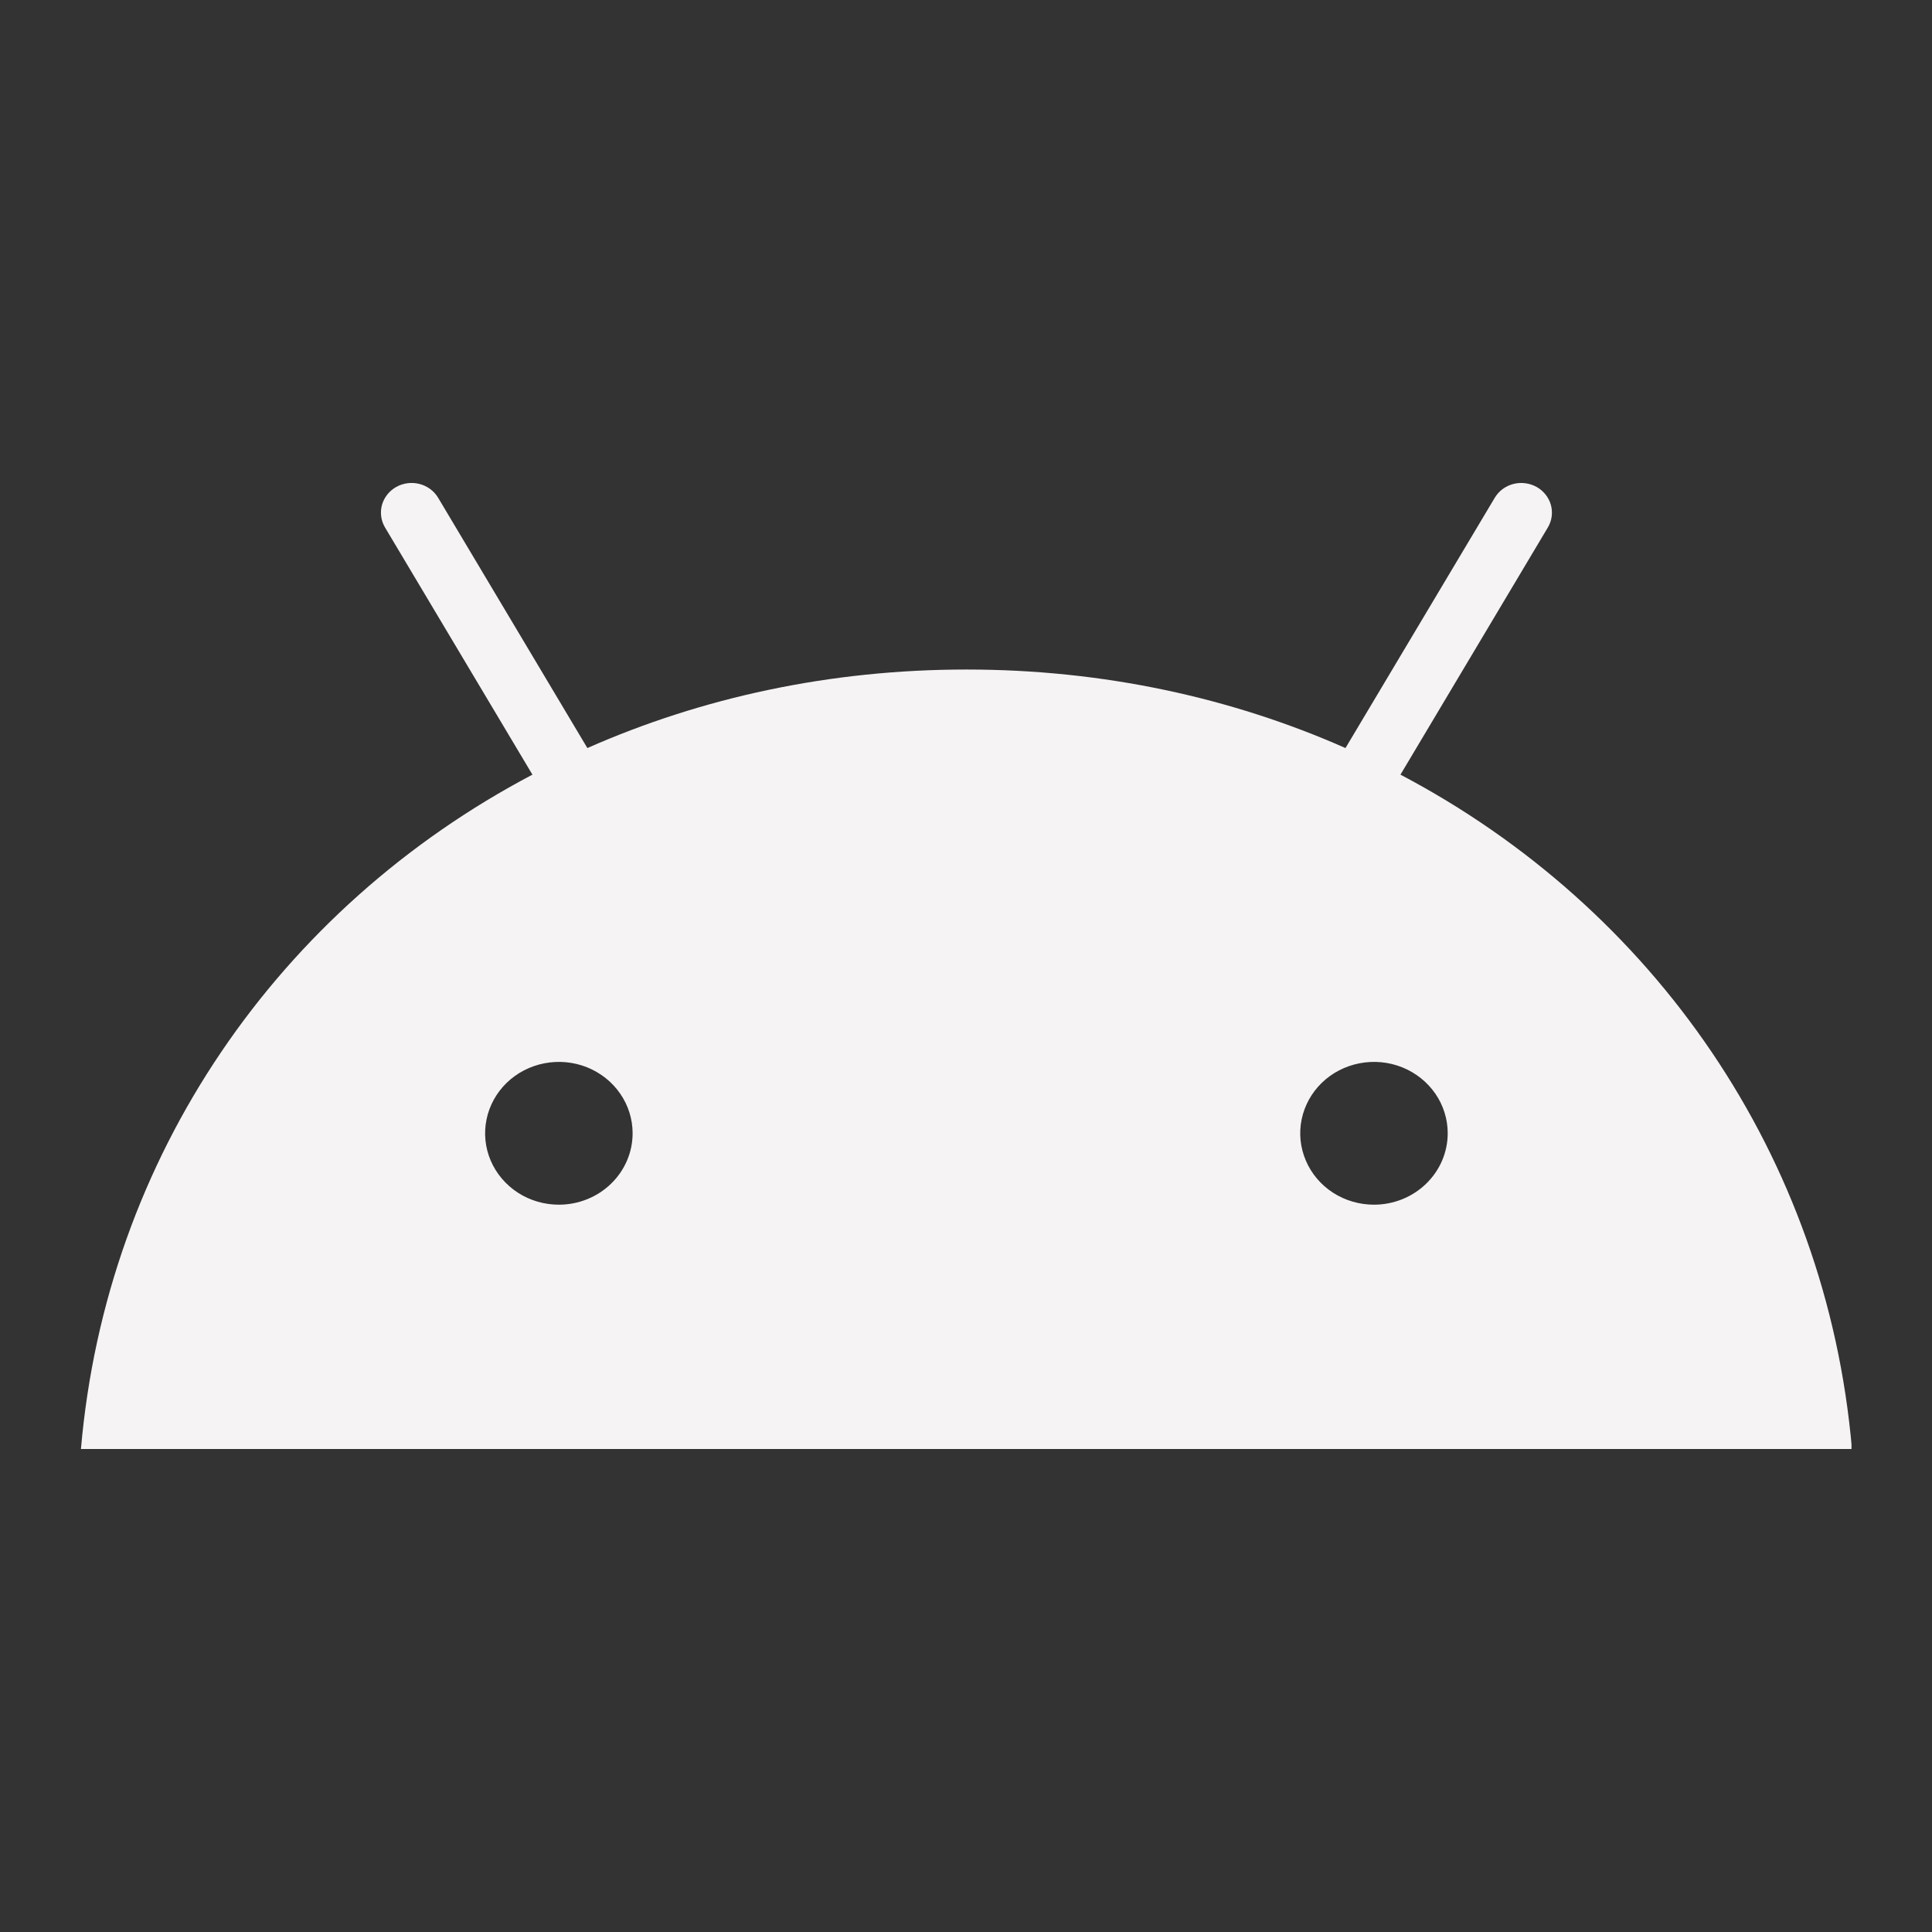 <svg width="48" height="48" viewBox="0 0 48 48" fill="none" xmlns="http://www.w3.org/2000/svg">
<rect x="0" y="0" width="48" height="48" fill="#333333" stroke="none"/>
<g clip-path="url(#clip0_1258_1244)">
<path d="M34.137 29.93C33.774 29.93 33.42 29.827 33.118 29.632C32.817 29.437 32.582 29.16 32.444 28.836C32.305 28.512 32.268 28.155 32.339 27.811C32.41 27.467 32.584 27.151 32.84 26.902C33.096 26.654 33.423 26.485 33.778 26.417C34.134 26.348 34.502 26.383 34.837 26.517C35.172 26.652 35.458 26.879 35.66 27.171C35.861 27.462 35.968 27.805 35.968 28.156C35.968 28.627 35.775 29.077 35.431 29.41C35.088 29.743 34.622 29.93 34.137 29.93ZM13.885 29.93C13.523 29.93 13.168 29.827 12.867 29.632C12.566 29.437 12.331 29.16 12.192 28.836C12.053 28.512 12.017 28.155 12.088 27.811C12.158 27.467 12.333 27.151 12.589 26.902C12.845 26.654 13.172 26.485 13.527 26.417C13.882 26.348 14.251 26.383 14.586 26.517C14.921 26.652 15.207 26.879 15.408 27.171C15.61 27.462 15.717 27.805 15.717 28.156C15.717 28.627 15.524 29.078 15.18 29.41C14.837 29.743 14.371 29.93 13.885 29.93ZM34.794 19.246L38.455 13.106C38.505 13.022 38.538 12.93 38.551 12.834C38.564 12.738 38.557 12.64 38.532 12.546C38.506 12.453 38.461 12.365 38.4 12.288C38.339 12.211 38.264 12.147 38.177 12.098C38.09 12.05 37.995 12.018 37.895 12.006C37.796 11.993 37.695 11.999 37.599 12.024C37.502 12.049 37.411 12.092 37.332 12.151C37.253 12.21 37.186 12.284 37.136 12.368L33.428 18.585C30.593 17.332 27.408 16.634 24.011 16.634C20.613 16.634 17.429 17.333 14.593 18.585L10.886 12.368C10.836 12.284 10.769 12.21 10.69 12.151C10.611 12.092 10.52 12.049 10.423 12.024C10.327 11.999 10.226 11.992 10.127 12.005C10.027 12.018 9.932 12.049 9.845 12.098C9.759 12.146 9.683 12.21 9.622 12.287C9.561 12.364 9.516 12.452 9.49 12.545C9.464 12.639 9.458 12.736 9.471 12.833C9.484 12.929 9.516 13.021 9.566 13.105L13.228 19.246C6.94 22.557 2.64 28.719 2.011 36H46.011C45.381 28.719 41.081 22.557 34.794 19.246Z" fill="#F5F3F3"/>
</g>
<defs>
<clipPath id="clip0_1258_1244">
<rect width="44" height="24" fill="white" transform="translate(2 12)"/>
</clipPath>
</defs>
</svg>
